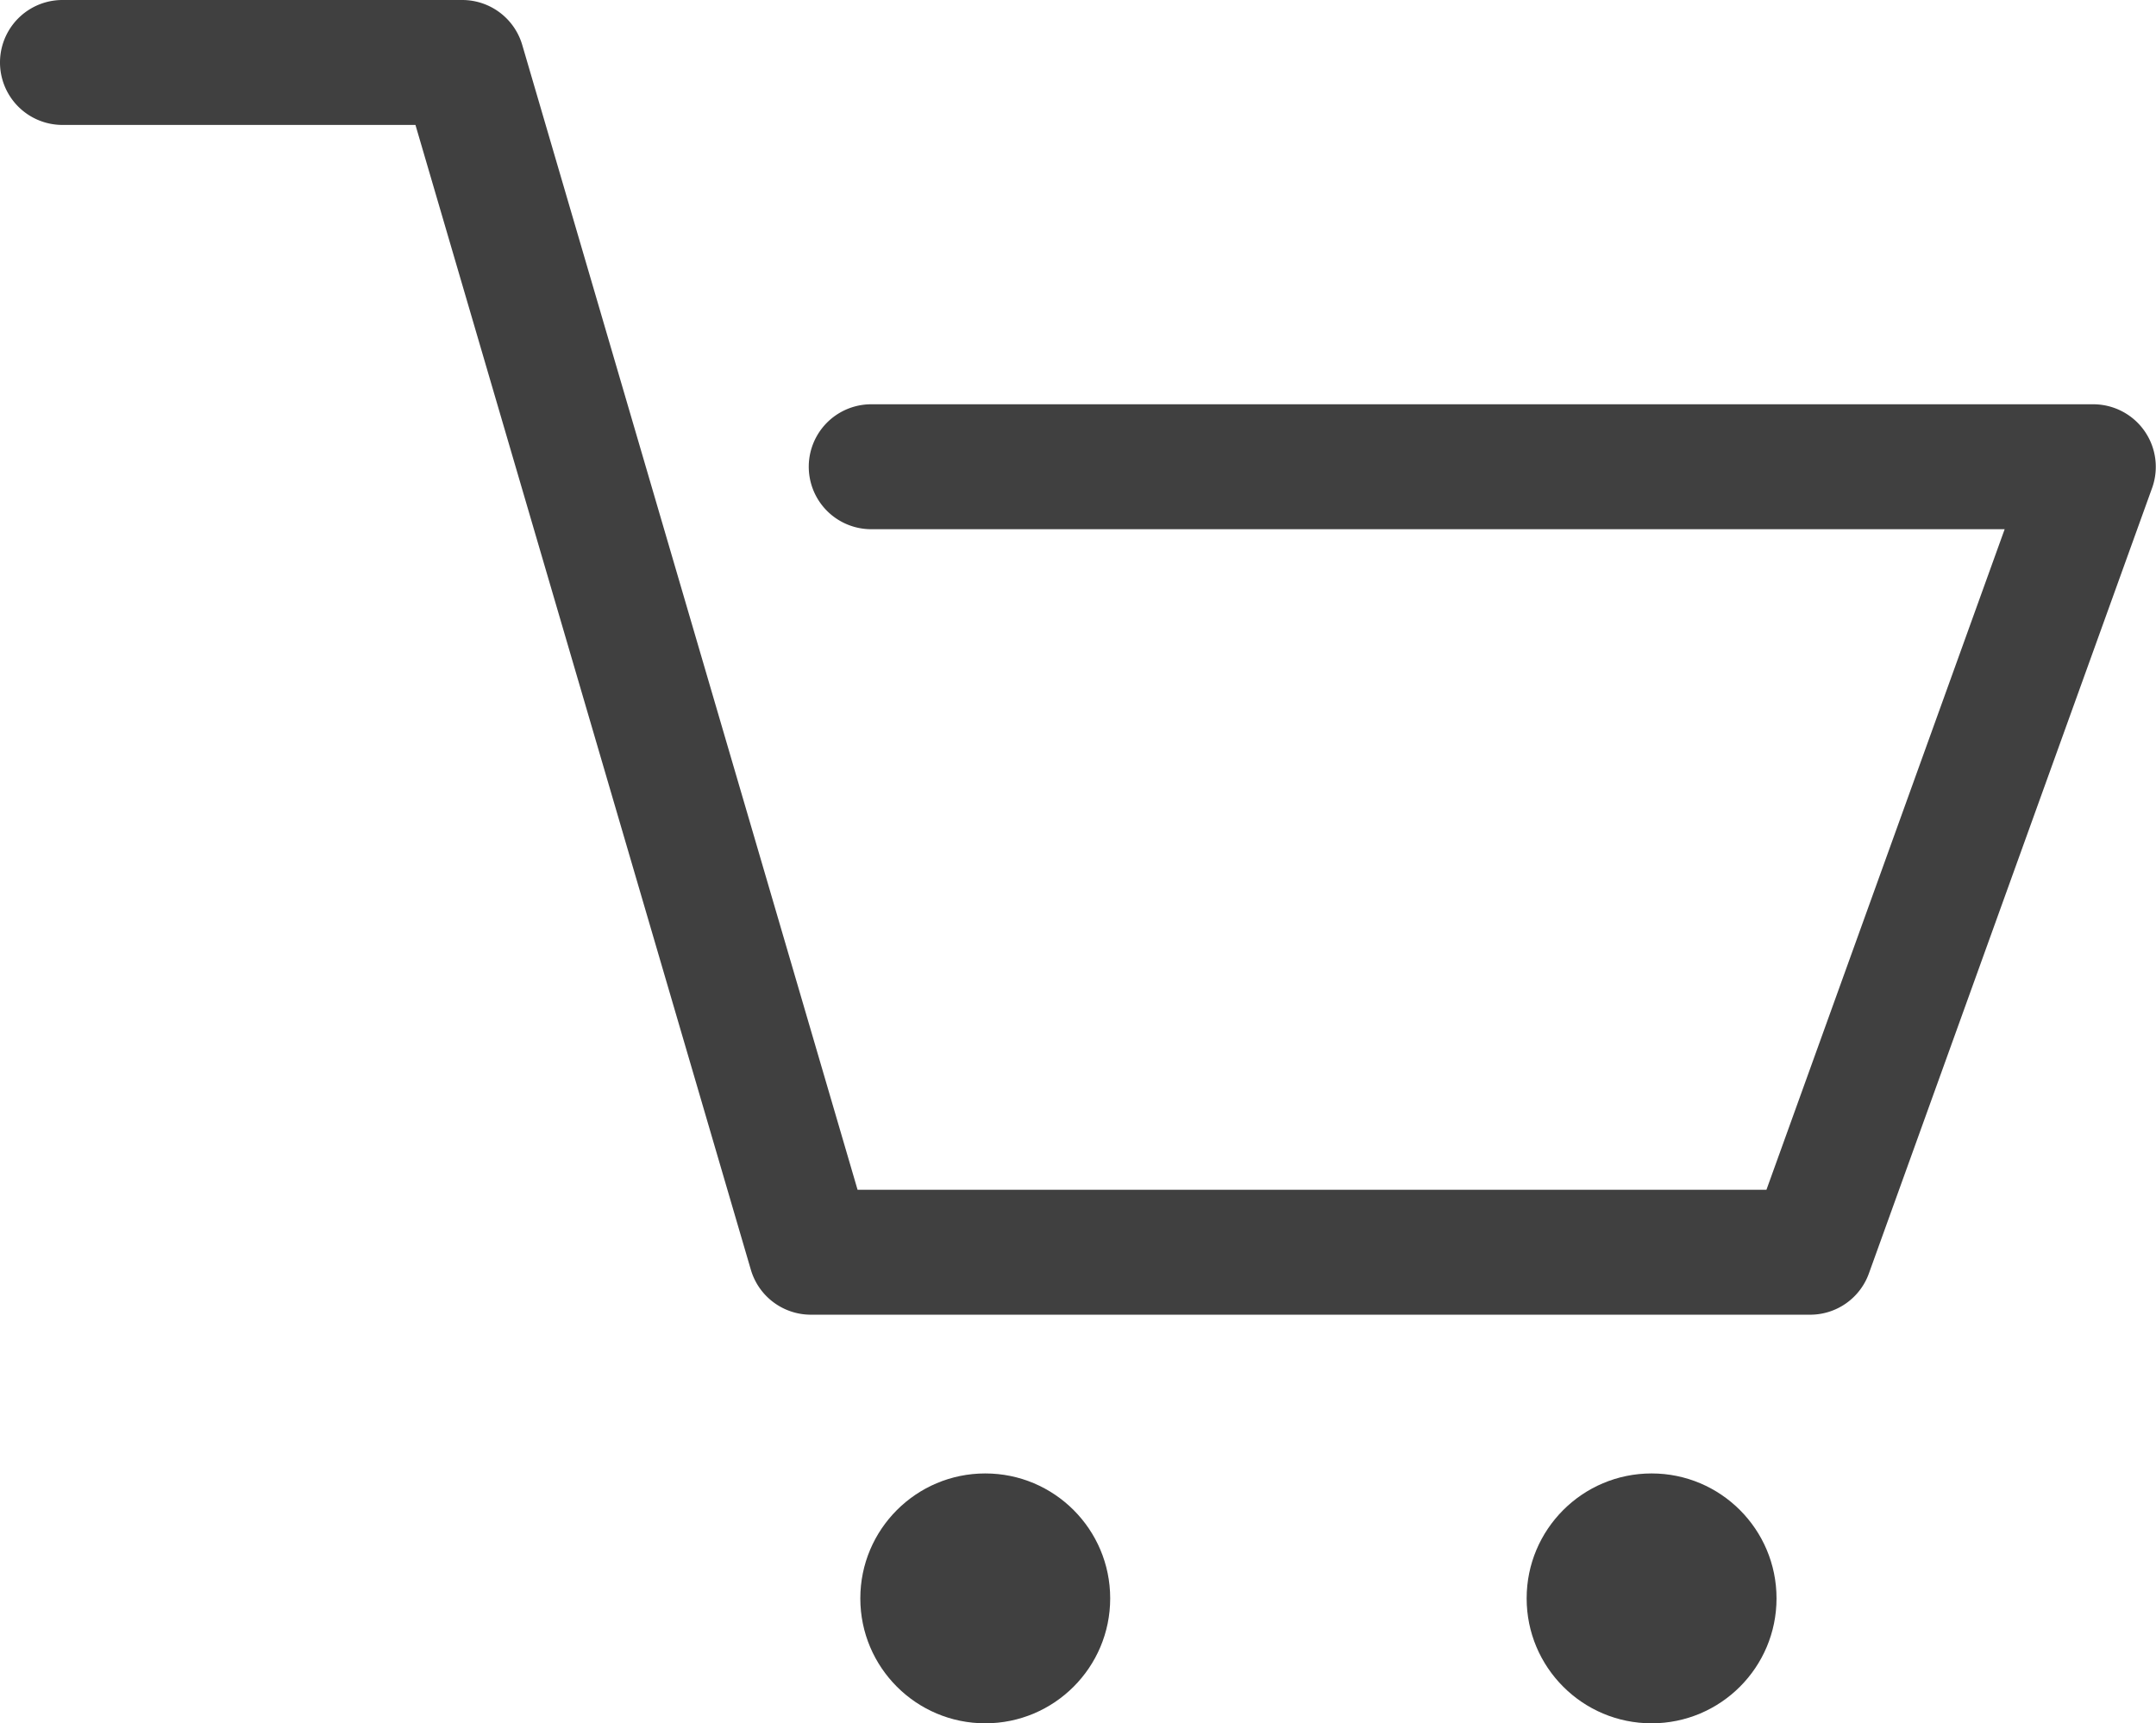 <svg xmlns="http://www.w3.org/2000/svg" width="25.885" height="20.691" viewBox="0 0 25.885 20.691">
  <defs>
    <style>
      .cls-1 {
        fill: #404040;
      }
    </style>
  </defs>
  <g id="Warenkorb" transform="translate(-64.617 -395.251)">
    <path id="Pfad_2150" data-name="Pfad 2150" class="cls-1" d="M86.352,411.036h-12a.751.751,0,0,1-.72-.539l-4.027-13.746H65.367a.75.75,0,0,1,0-1.5h4.8a.751.751,0,0,1,.72.539l4.026,13.746H85.825l2.86-7.931H75.077a.75.75,0,0,1,0-1.5H89.752a.751.751,0,0,1,.705,1l-3.4,9.43A.749.749,0,0,1,86.352,411.036Z"/>
    <circle id="Ellipse_43" data-name="Ellipse 43" class="cls-1" cx="1.5" cy="1.5" r="1.5" transform="translate(74.946 412.942)"/>
    <circle id="Ellipse_44" data-name="Ellipse 44" class="cls-1" cx="1.5" cy="1.5" r="1.5" transform="translate(82.946 412.942)"/>
  </g>
</svg>
